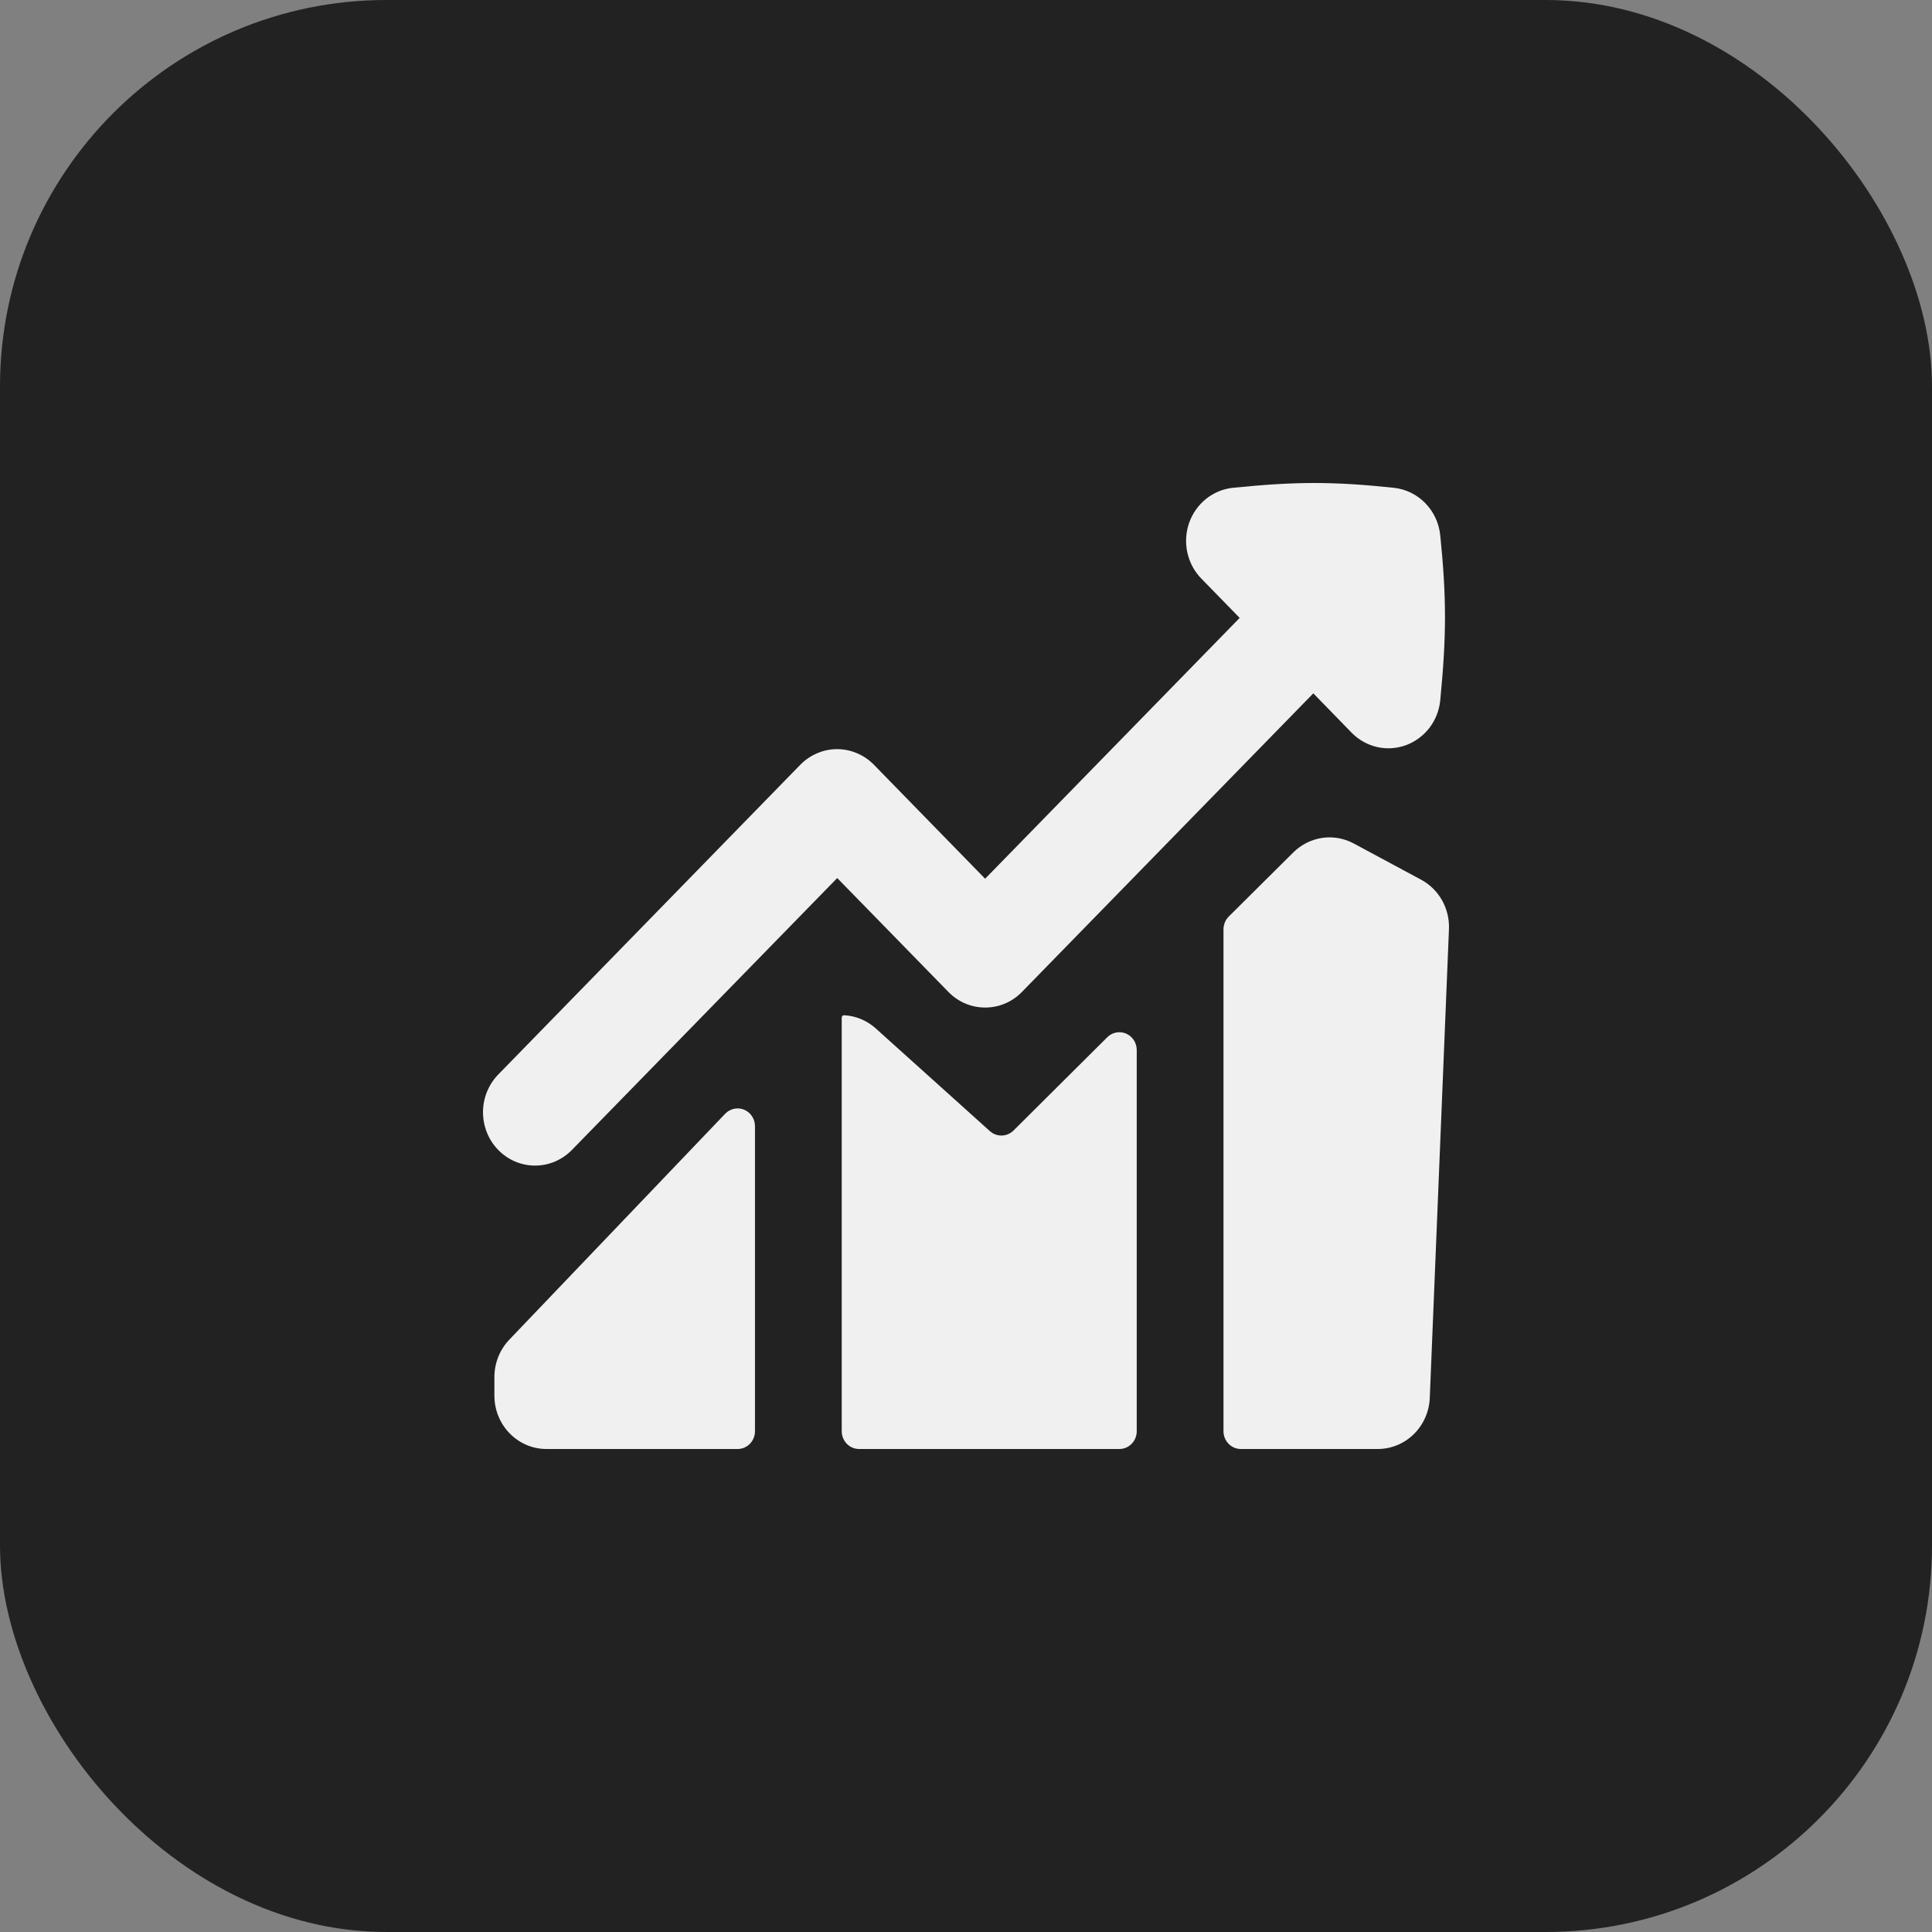 <svg width="40" height="40" viewBox="0 0 40 40" fill="none" xmlns="http://www.w3.org/2000/svg">
<rect x="0" y="0" width="40" height="40" fill="#808080" stroke="none"/>
<rect width="40" height="40" rx="8" fill="#222222"/>
<path fill-rule="evenodd" clip-rule="evenodd" d="M29.109 15.428C28.917 15.498 28.71 15.512 28.51 15.466C28.311 15.42 28.129 15.318 27.984 15.17L27.191 14.355L21.159 20.536C21.059 20.639 20.941 20.721 20.81 20.776C20.679 20.832 20.539 20.86 20.397 20.86C20.255 20.86 20.115 20.832 19.984 20.776C19.854 20.721 19.735 20.639 19.635 20.536L17.334 18.179L11.853 23.796C11.753 23.901 11.634 23.985 11.503 24.043C11.371 24.101 11.23 24.131 11.087 24.132C10.944 24.134 10.802 24.105 10.669 24.05C10.537 23.994 10.416 23.912 10.315 23.808C10.214 23.705 10.134 23.581 10.08 23.446C10.026 23.31 9.999 23.164 10 23.018C10.001 22.871 10.031 22.726 10.088 22.591C10.144 22.457 10.226 22.335 10.329 22.233L16.569 15.834C16.669 15.732 16.788 15.65 16.919 15.595C17.05 15.539 17.19 15.51 17.332 15.51C17.473 15.51 17.613 15.539 17.744 15.595C17.875 15.65 17.994 15.732 18.094 15.834L20.396 18.193L25.666 12.793L24.873 11.98C24.728 11.832 24.628 11.645 24.583 11.441C24.538 11.237 24.551 11.024 24.619 10.827C24.688 10.63 24.81 10.457 24.971 10.328C25.132 10.199 25.325 10.12 25.528 10.099C26.84 9.967 27.595 9.967 28.858 10.099C29.105 10.126 29.335 10.238 29.51 10.418C29.685 10.597 29.794 10.833 29.819 11.086C29.95 12.379 29.949 13.154 29.819 14.497C29.799 14.705 29.722 14.903 29.596 15.068C29.47 15.232 29.302 15.357 29.109 15.428ZM26.777 17.648C26.94 17.487 27.148 17.382 27.373 17.348C27.597 17.315 27.826 17.355 28.027 17.463L29.424 18.214C29.605 18.311 29.755 18.46 29.857 18.641C29.958 18.823 30.008 19.03 29.999 19.239L29.602 28.941C29.591 29.226 29.472 29.495 29.271 29.693C29.07 29.89 28.803 30 28.524 30H25.691C25.595 30 25.504 29.961 25.436 29.892C25.369 29.823 25.331 29.73 25.331 29.632V19.241C25.331 19.191 25.341 19.142 25.36 19.096C25.378 19.051 25.406 19.01 25.441 18.975L26.777 17.648ZM23.535 29.632C23.535 29.73 23.497 29.823 23.43 29.892C23.362 29.961 23.271 30 23.176 30H17.787C17.691 30 17.6 29.961 17.532 29.892C17.465 29.823 17.427 29.73 17.427 29.632V21.07C17.427 21.04 17.449 21.017 17.477 21.02C17.712 21.031 17.942 21.123 18.131 21.292L20.495 23.419C20.563 23.48 20.651 23.512 20.741 23.51C20.832 23.508 20.918 23.471 20.983 23.407L22.926 21.474C22.976 21.424 23.04 21.39 23.11 21.377C23.179 21.364 23.251 21.372 23.316 21.4C23.381 21.428 23.436 21.476 23.475 21.536C23.514 21.596 23.535 21.667 23.535 21.74V29.632ZM15.014 23.059L10.545 27.736C10.347 27.943 10.236 28.22 10.236 28.51V28.895C10.236 29.505 10.719 30 11.314 30H15.272C15.367 30 15.458 29.961 15.526 29.892C15.593 29.823 15.631 29.73 15.631 29.632V23.317C15.631 23.244 15.61 23.172 15.57 23.111C15.53 23.05 15.473 23.003 15.407 22.975C15.341 22.948 15.268 22.941 15.198 22.956C15.128 22.971 15.064 23.007 15.014 23.059Z" fill="#F0F0F0"/>
</svg>
